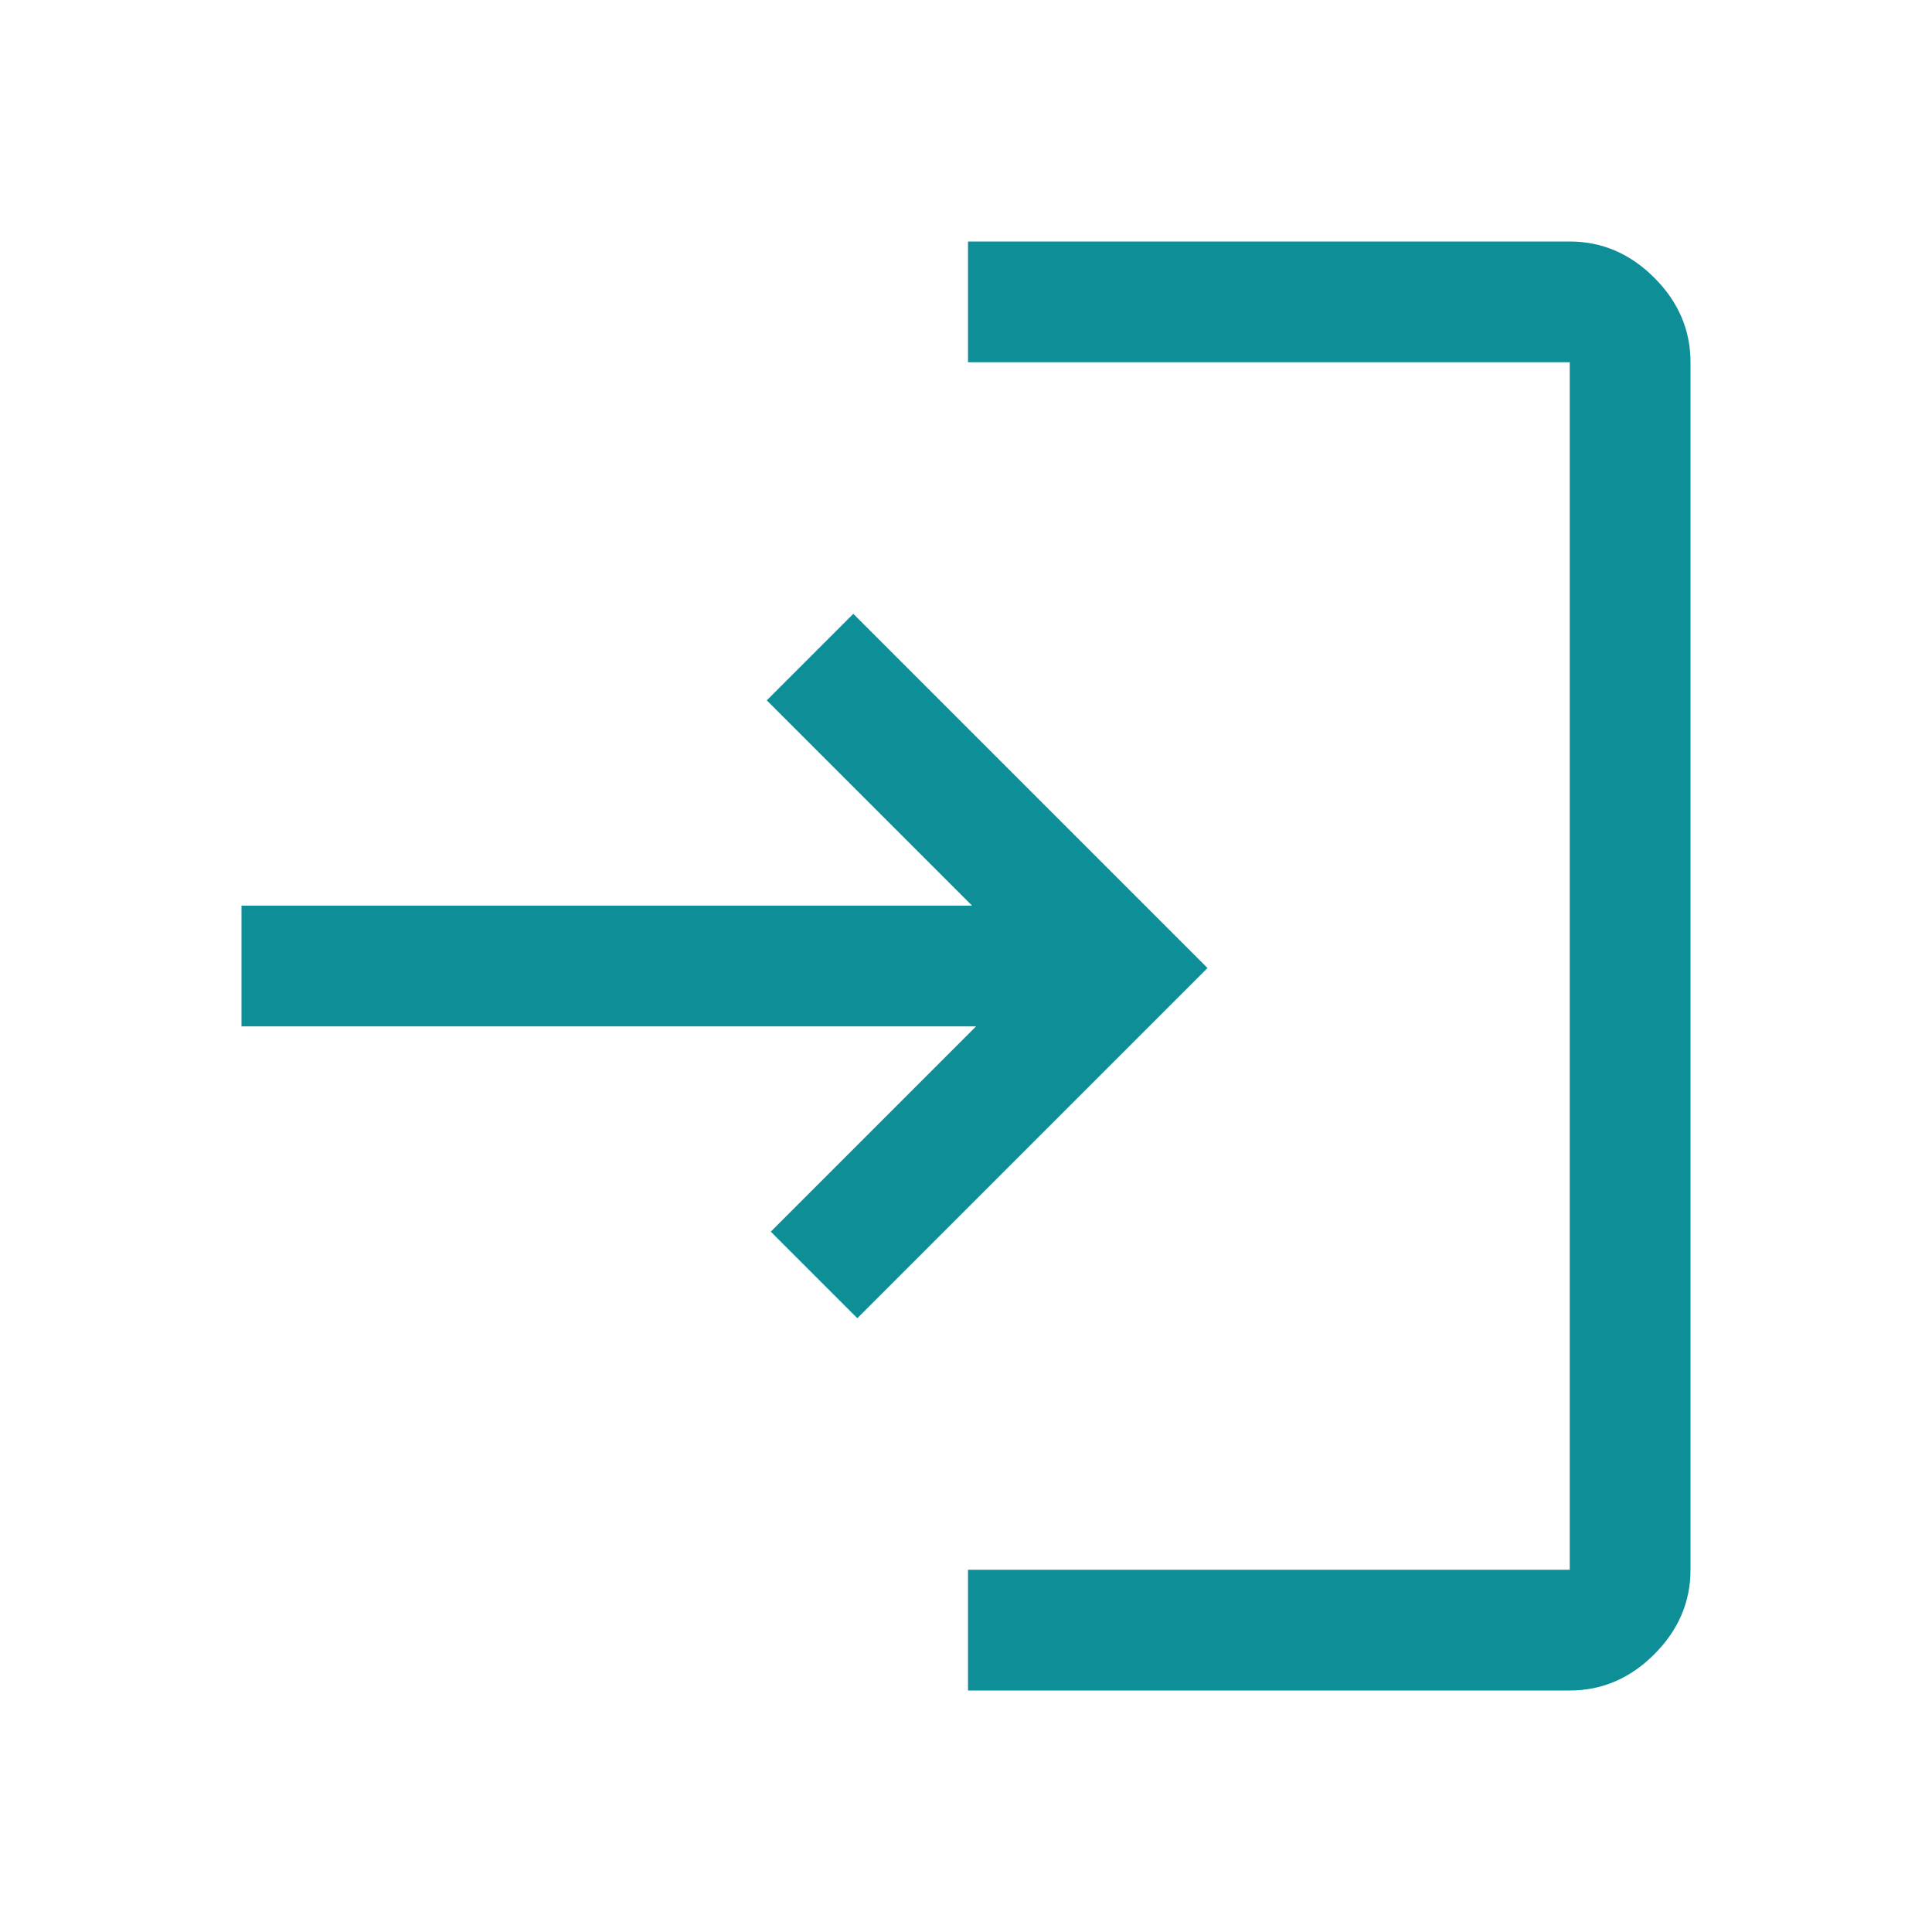 <svg xmlns="http://www.w3.org/2000/svg" height="48px" viewBox="0 -960 960 960" width="48px" fill="#0E8E97"><path d="M481-120v-60h299v-600H481v-60h299q24 0 42 18t18 42v600q0 24-18 42t-42 18H481Zm-55-185-43-43 102-102H120v-60h363L381-612l43-43 176 176-174 174Z"/></svg>